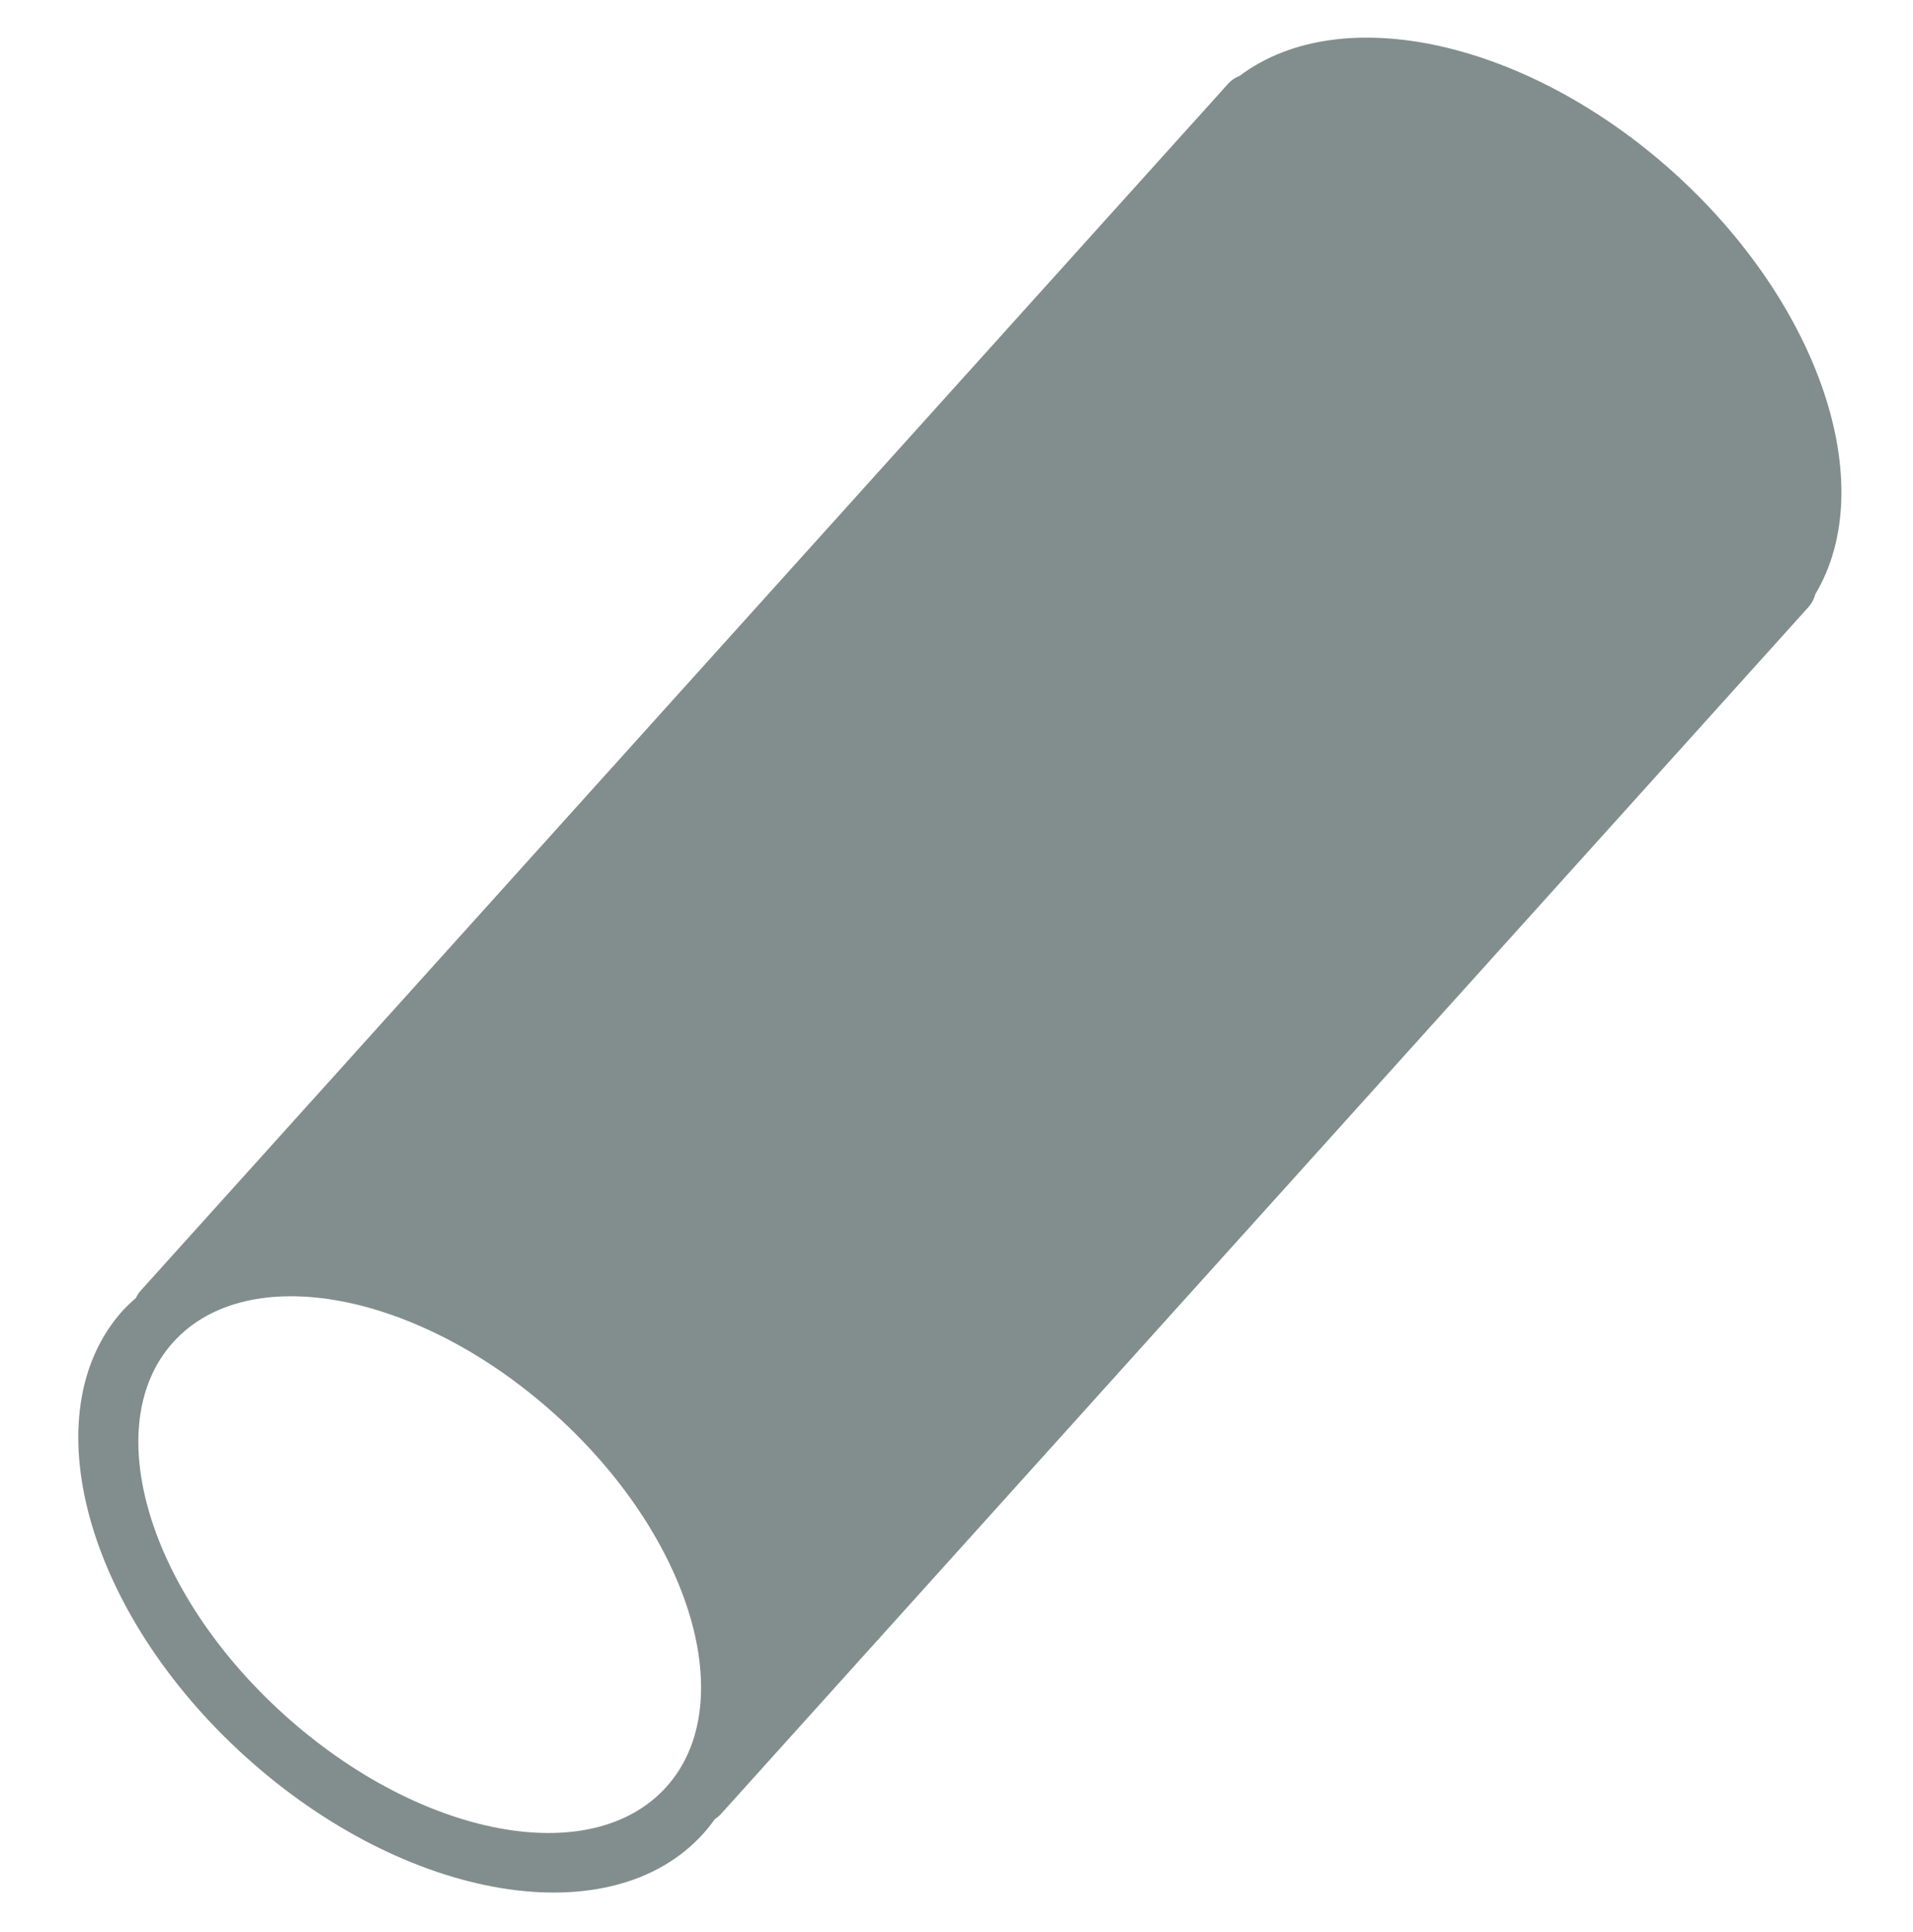 <svg width="106" height="107" viewBox="0 0 106 107" fill="none" xmlns="http://www.w3.org/2000/svg">
<path d="M92.75 9.566C84.64 2.265 74.331 -0.036 68.699 4.197C68.451 4.291 68.228 4.443 68.049 4.639L67.418 5.341L7.791 71.497C7.682 71.62 7.593 71.758 7.524 71.907C7.275 72.118 7.038 72.343 6.814 72.581C1.703 78.251 4.759 89.337 13.64 97.339C22.521 105.34 33.863 107.234 38.972 101.564C39.2 101.309 39.414 101.041 39.611 100.762C39.736 100.683 39.849 100.588 39.948 100.481L99.577 34.327L100.21 33.624C100.392 33.42 100.522 33.176 100.589 32.911C104.199 26.87 100.841 16.87 92.751 9.567L92.75 9.566ZM30.757 78.347C38.304 85.148 41.063 94.386 36.921 98.984C32.779 103.582 23.305 101.792 15.757 94.991C8.208 88.191 5.45 78.952 9.592 74.354C13.734 69.755 23.208 71.546 30.756 78.347L30.757 78.347Z" fill="#828D8E"/>
</svg>
